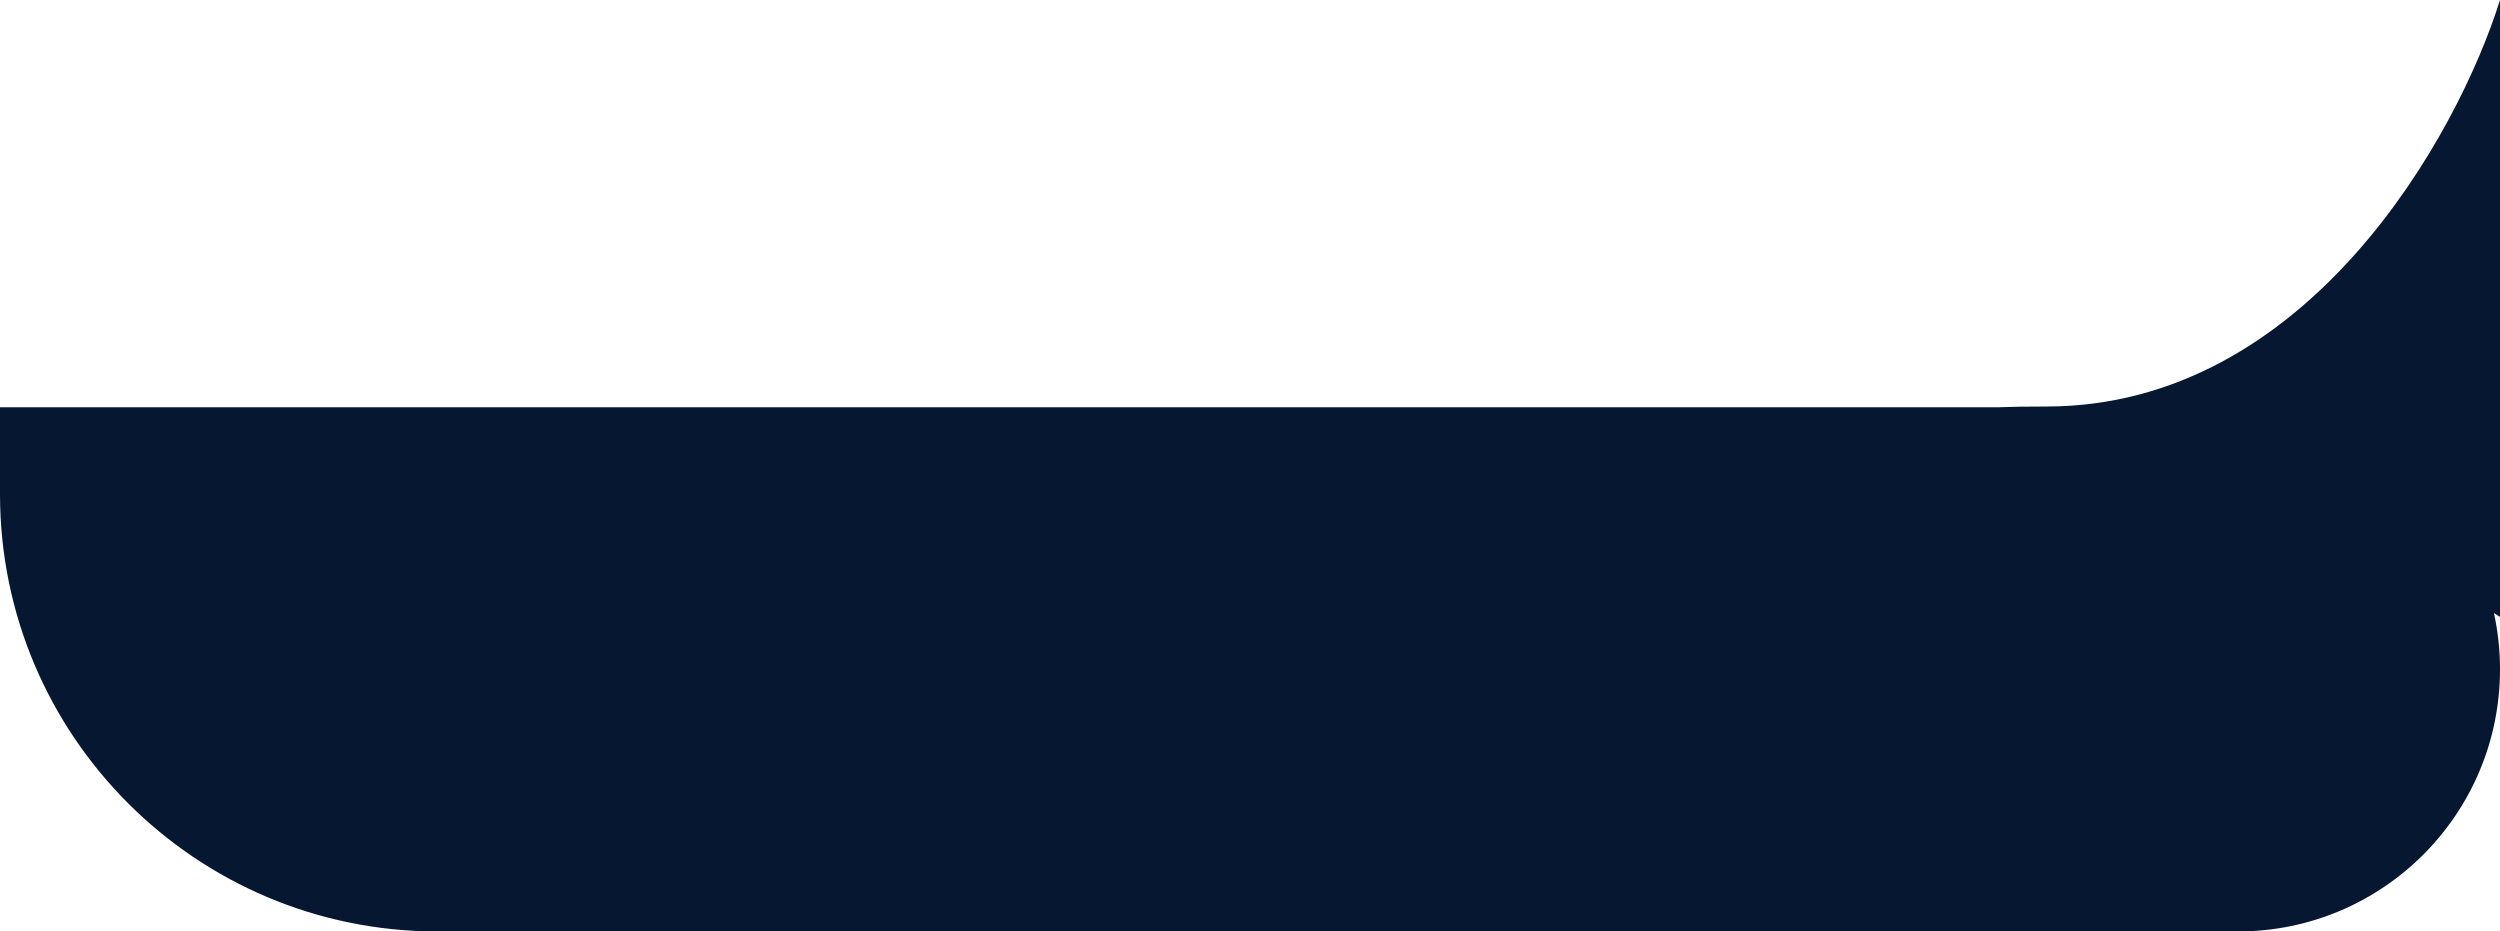 <?xml version="1.0" encoding="UTF-8"?> <svg xmlns="http://www.w3.org/2000/svg" width="620" height="231" viewBox="0 0 620 231" fill="none"> <path fill-rule="evenodd" clip-rule="evenodd" d="M108.5 231C48.577 231 0 182.423 0 122.5V101H495.656C498.627 100.875 502.519 100.818 507.432 100.818C572.271 100.818 609.494 33.606 620 0L620 153C619.501 152.674 618.999 152.35 618.495 152.028C619.481 156.529 620 161.204 620 166C620 201.899 590.898 231 555 231H108.5Z" fill="#051731"></path> </svg> 